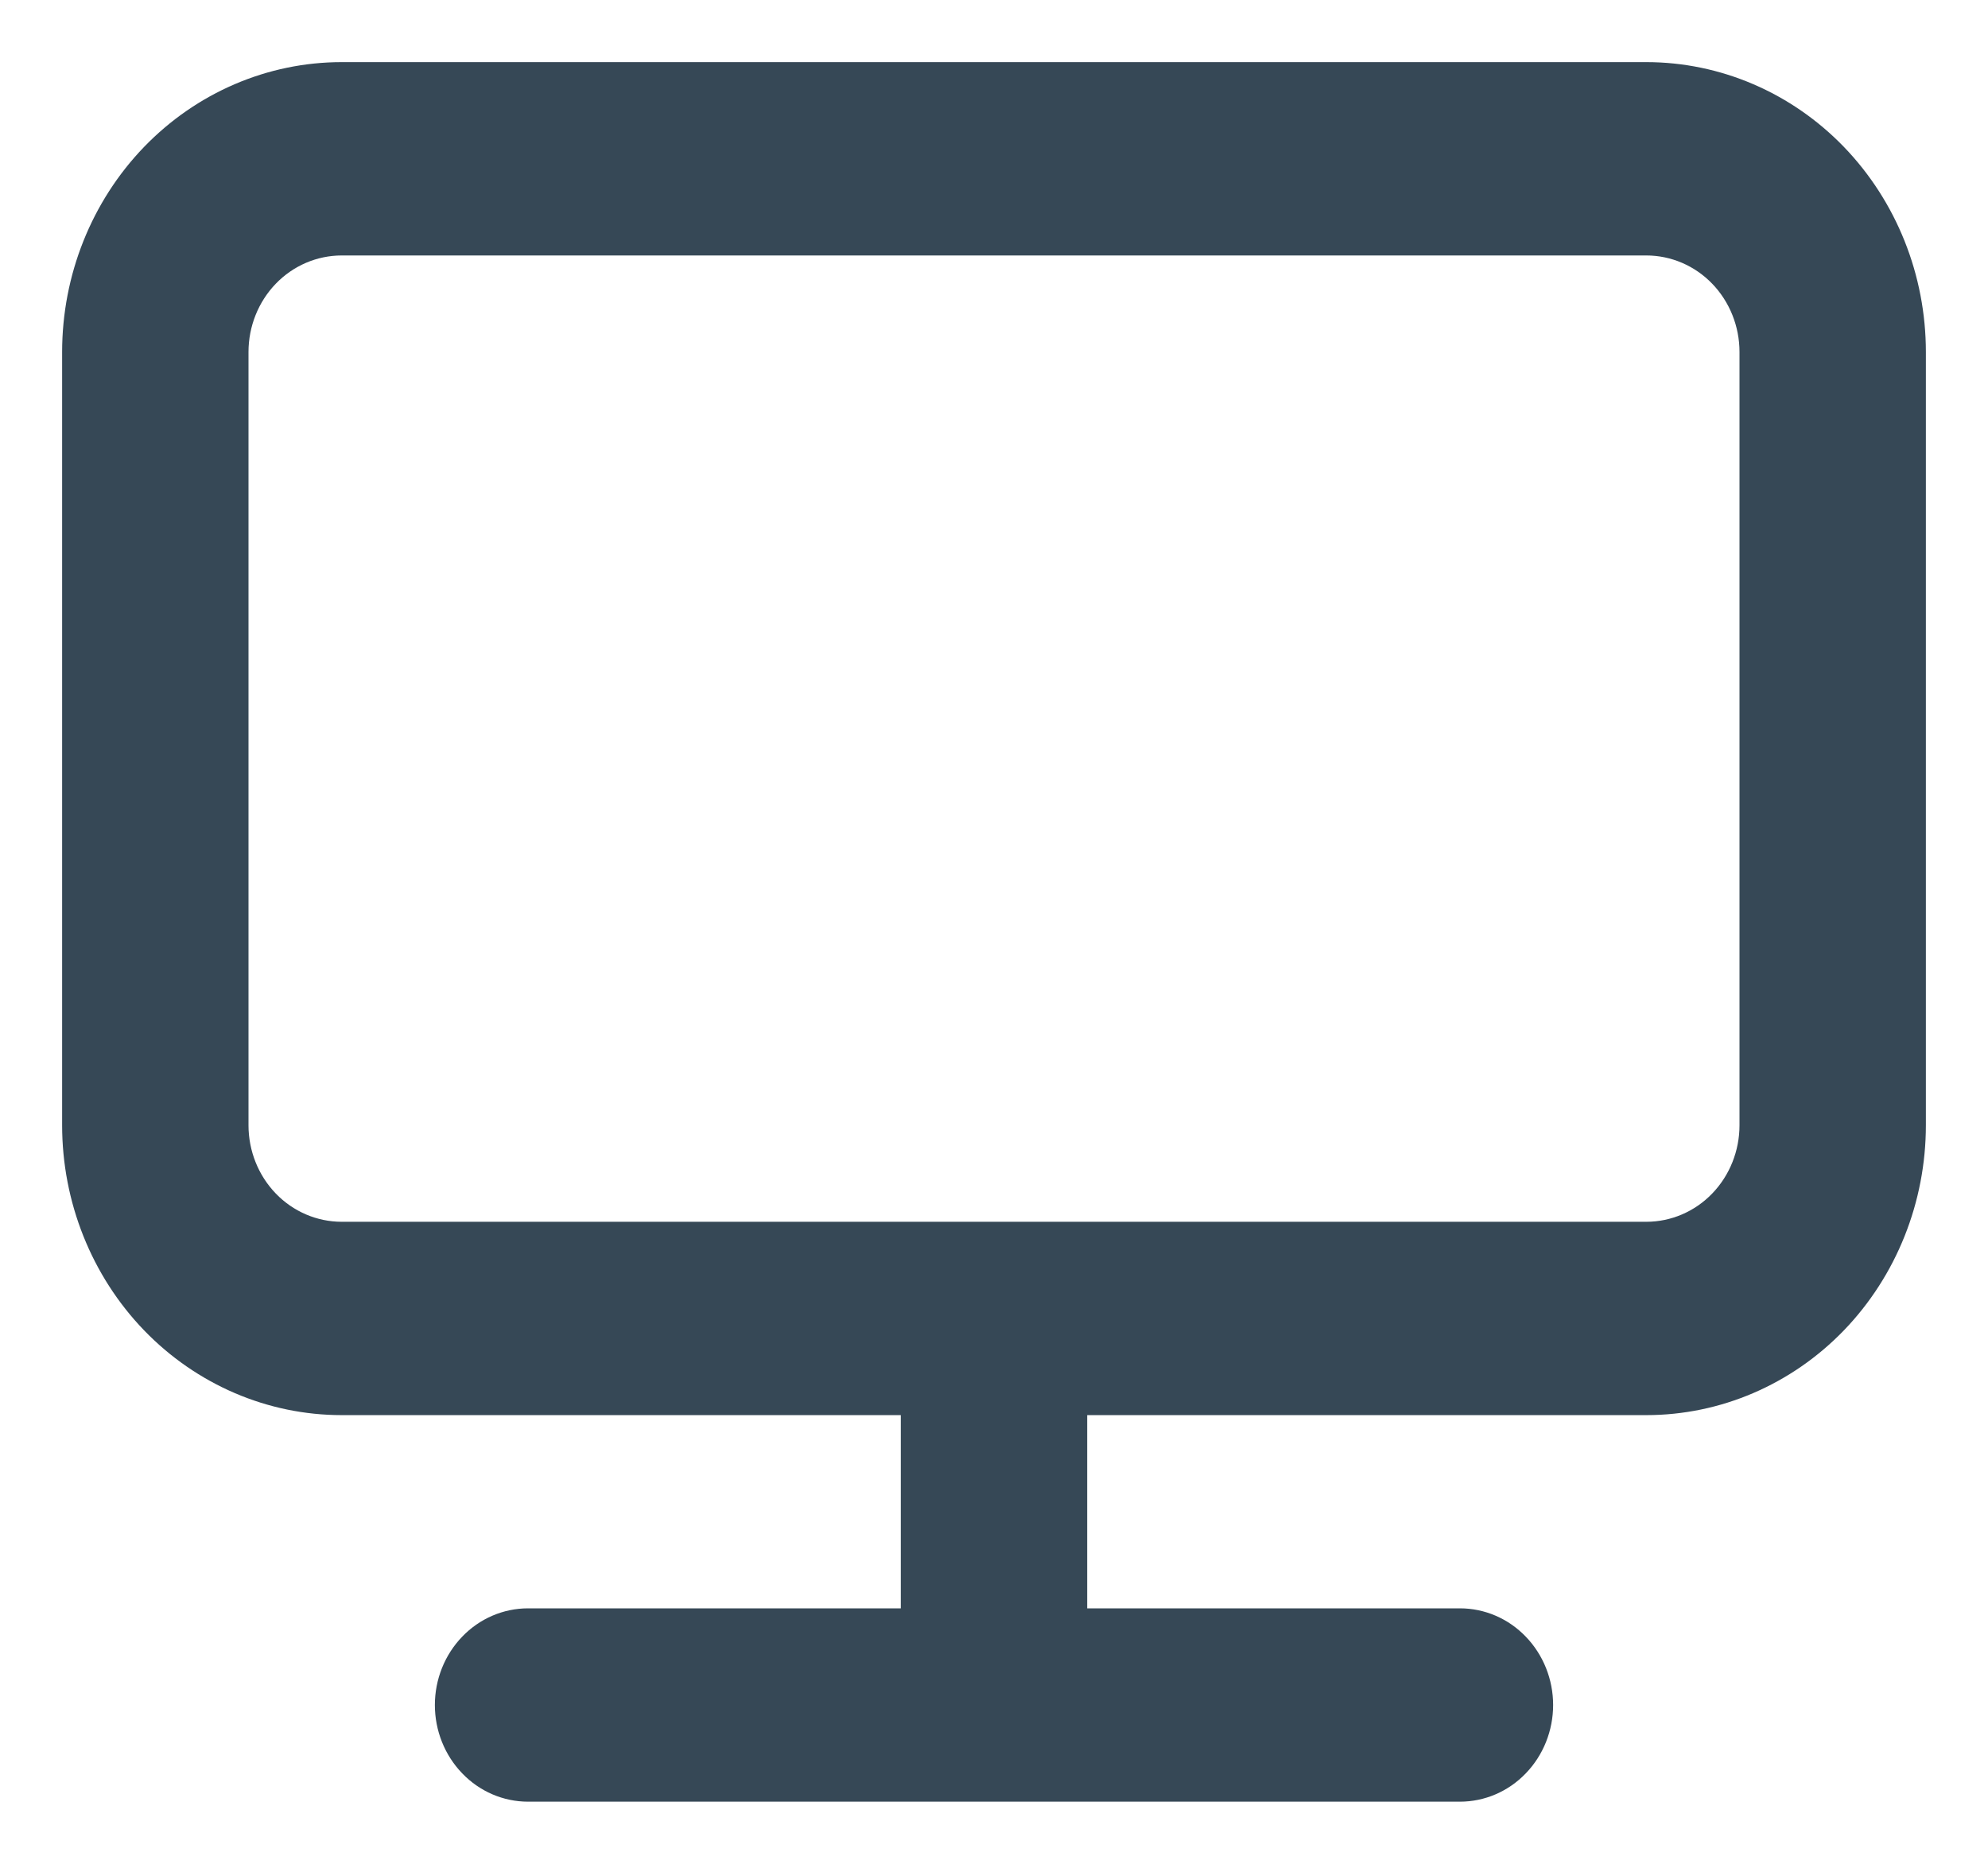 <svg width="16" height="15" viewBox="0 0 16 15" fill="none" xmlns="http://www.w3.org/2000/svg">
<path d="M13.25 0.5H2.75C2.153 0.5 1.581 0.746 1.159 1.183C0.737 1.621 0.5 2.214 0.5 2.833V9.056C0.5 9.674 0.737 10.268 1.159 10.706C1.581 11.143 2.153 11.389 2.75 11.389H7.25V12.944H4.25C4.051 12.944 3.86 13.026 3.72 13.172C3.579 13.318 3.5 13.516 3.5 13.722C3.5 13.928 3.579 14.126 3.72 14.272C3.86 14.418 4.051 14.5 4.25 14.5H11.75C11.949 14.5 12.14 14.418 12.28 14.272C12.421 14.126 12.5 13.928 12.5 13.722C12.5 13.516 12.421 13.318 12.28 13.172C12.14 13.026 11.949 12.944 11.75 12.944H8.75V11.389H13.25C13.847 11.389 14.419 11.143 14.841 10.706C15.263 10.268 15.5 9.674 15.5 9.056V2.833C15.5 2.214 15.263 1.621 14.841 1.183C14.419 0.746 13.847 0.5 13.25 0.5ZM14 9.056C14 9.262 13.921 9.46 13.78 9.606C13.64 9.751 13.449 9.833 13.25 9.833H2.75C2.551 9.833 2.36 9.751 2.22 9.606C2.079 9.46 2 9.262 2 9.056V2.833C2 2.627 2.079 2.429 2.22 2.283C2.36 2.138 2.551 2.056 2.75 2.056H13.25C13.449 2.056 13.64 2.138 13.78 2.283C13.921 2.429 14 2.627 14 2.833V9.056Z" fill="#364856"/>
</svg>
